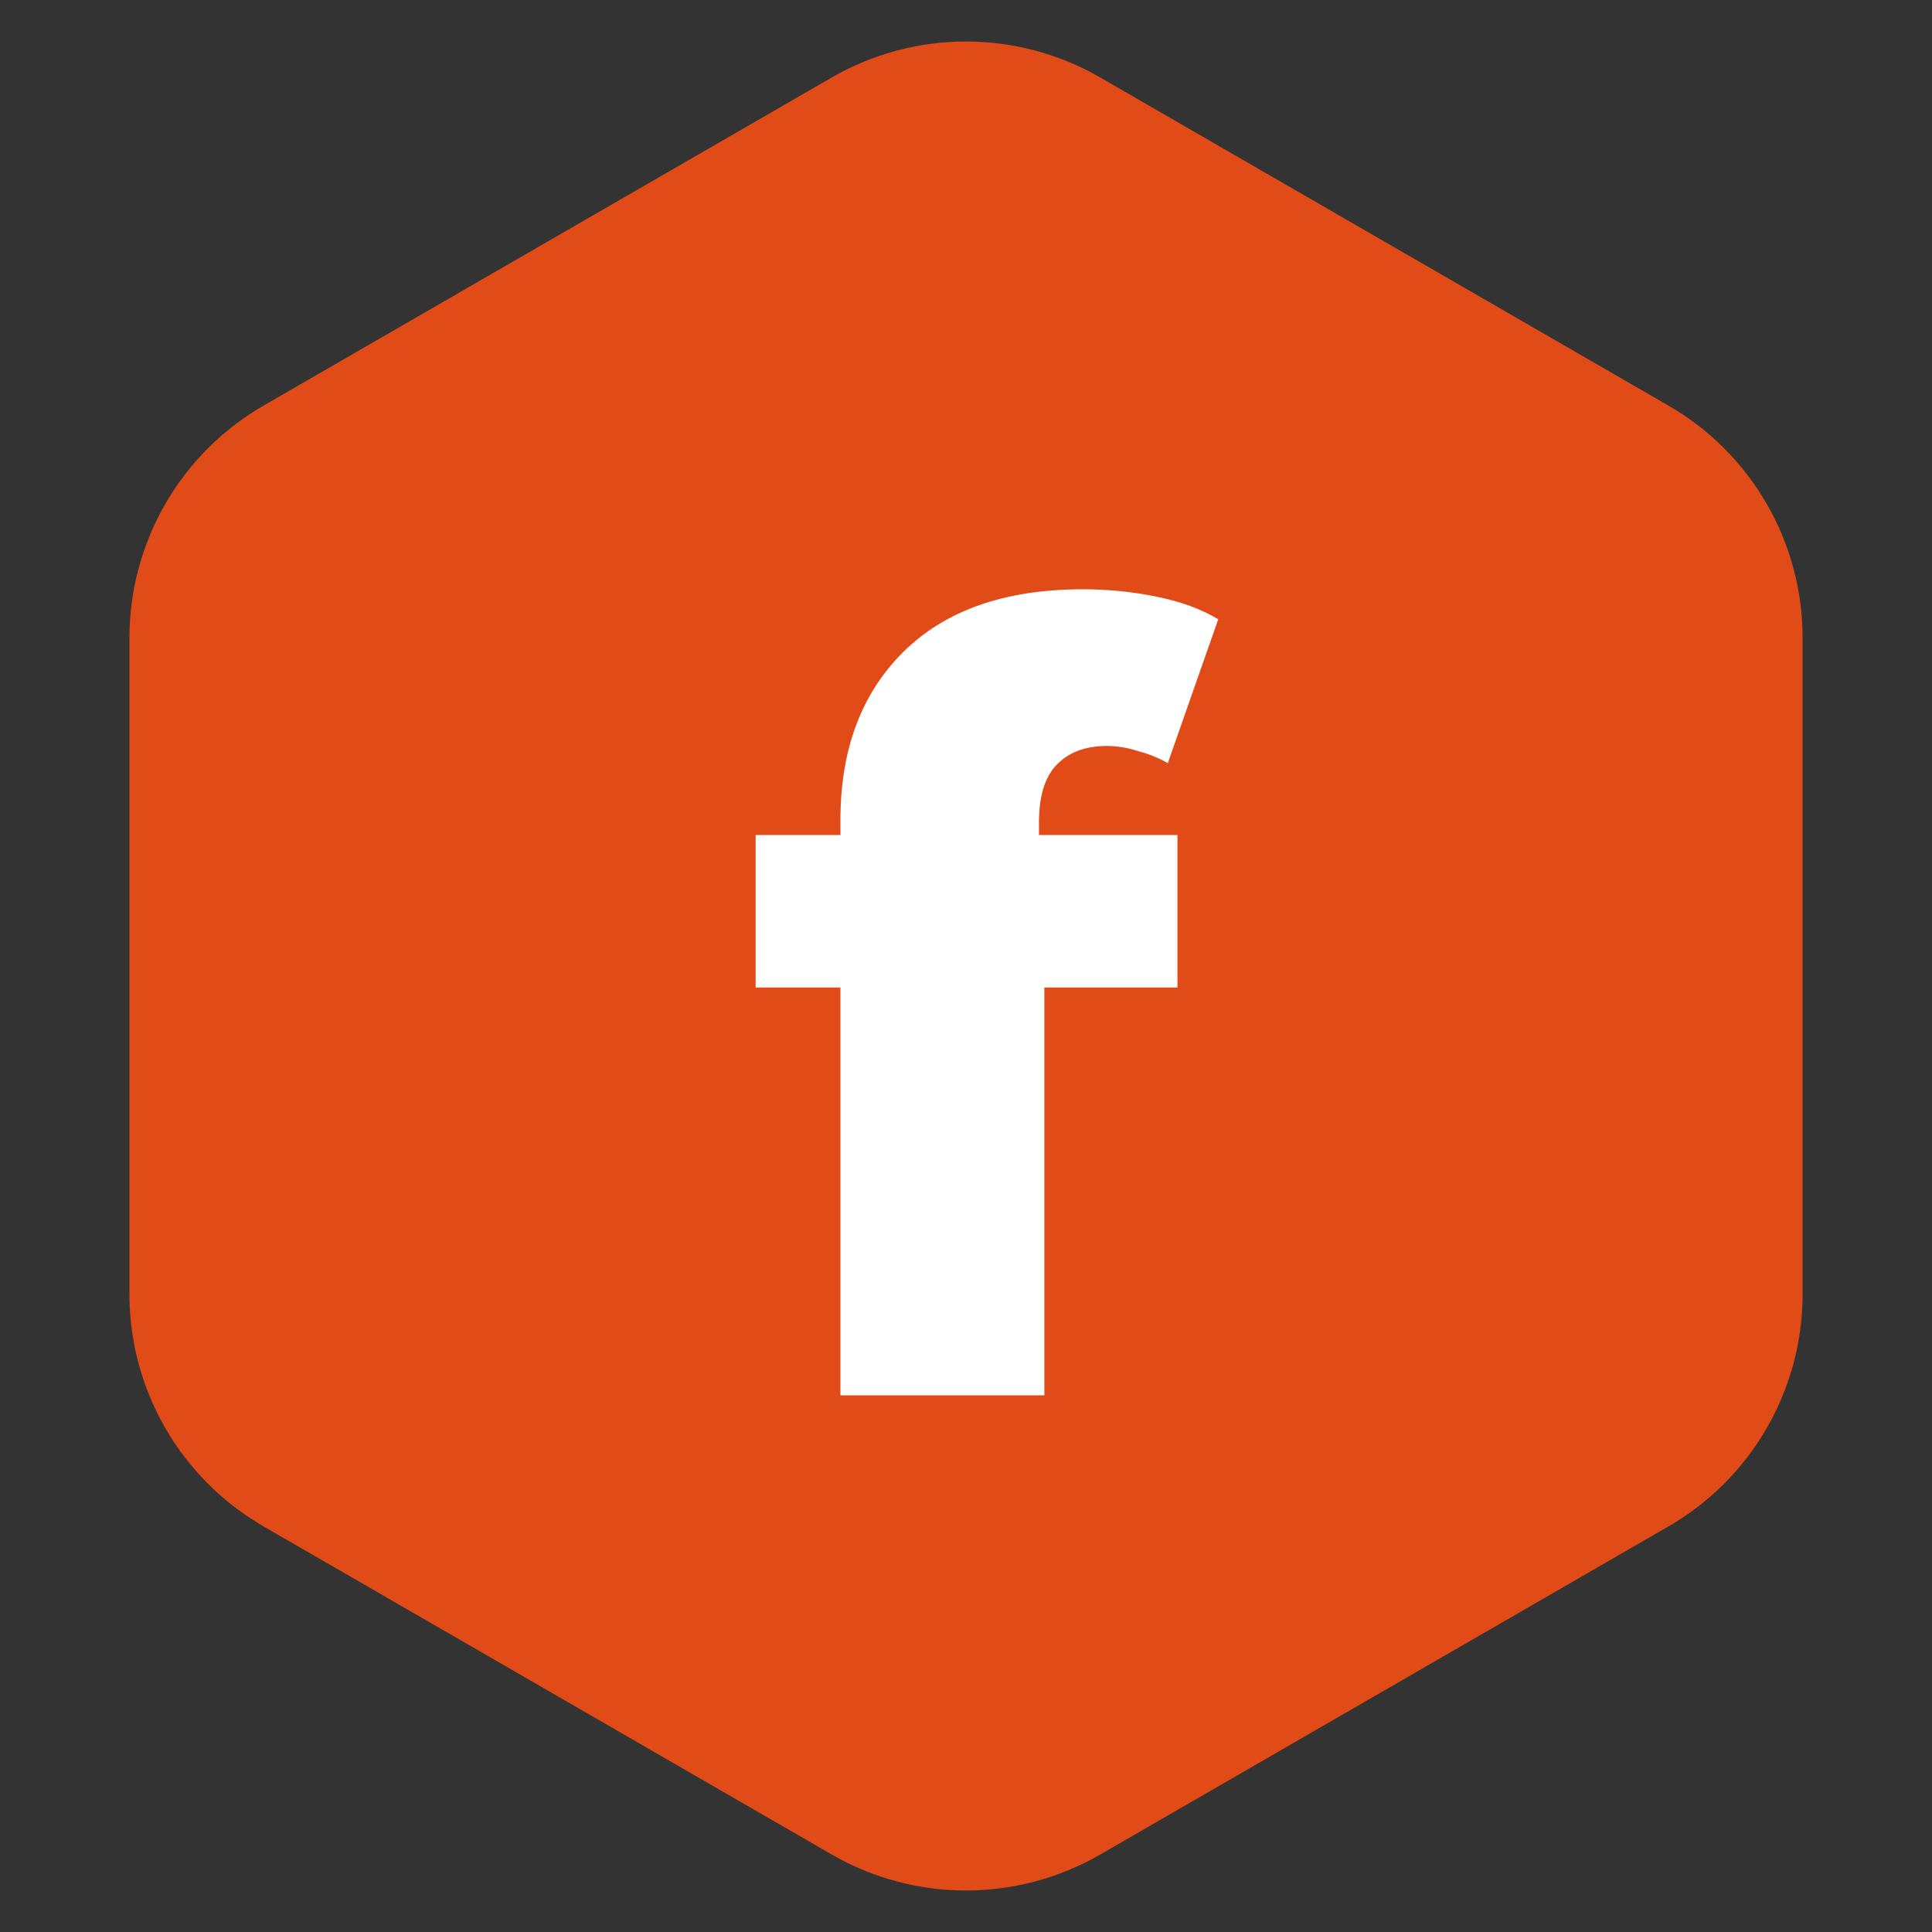 <svg xmlns="http://www.w3.org/2000/svg" width="36" height="36" viewBox="0 0 36 36" fill="none"><rect x="0" y="0" width="36" height="36" fill="#333333" stroke="none"/><path d="M20.5 1.443C18.953 0.55 17.047 0.55 15.5 1.443L4.912 7.557C3.365 8.45 2.412 10.1 2.412 11.887V24.113C2.412 25.9 3.365 27.55 4.912 28.443L15.5 34.557C17.047 35.45 18.953 35.45 20.5 34.557L31.088 28.443C32.636 27.55 33.589 25.9 33.589 24.113V11.887C33.589 10.1 32.636 8.45 31.088 7.557L20.5 1.443Z" fill="#E14B17"></path><path d="M15.66 26V15.28C15.66 13.973 16.047 12.933 16.82 12.16C17.607 11.373 18.727 10.98 20.18 10.98C20.647 10.98 21.107 11.027 21.56 11.12C22.013 11.213 22.393 11.353 22.7 11.54L21.76 14.22C21.6 14.127 21.42 14.053 21.22 14C21.02 13.933 20.82 13.9 20.62 13.9C20.22 13.9 19.907 14.02 19.68 14.26C19.467 14.487 19.36 14.84 19.36 15.32V16.1L19.46 17.68V26H15.66ZM14.08 18.4V15.56H21.94V18.4H14.08Z" fill="white"></path></svg>